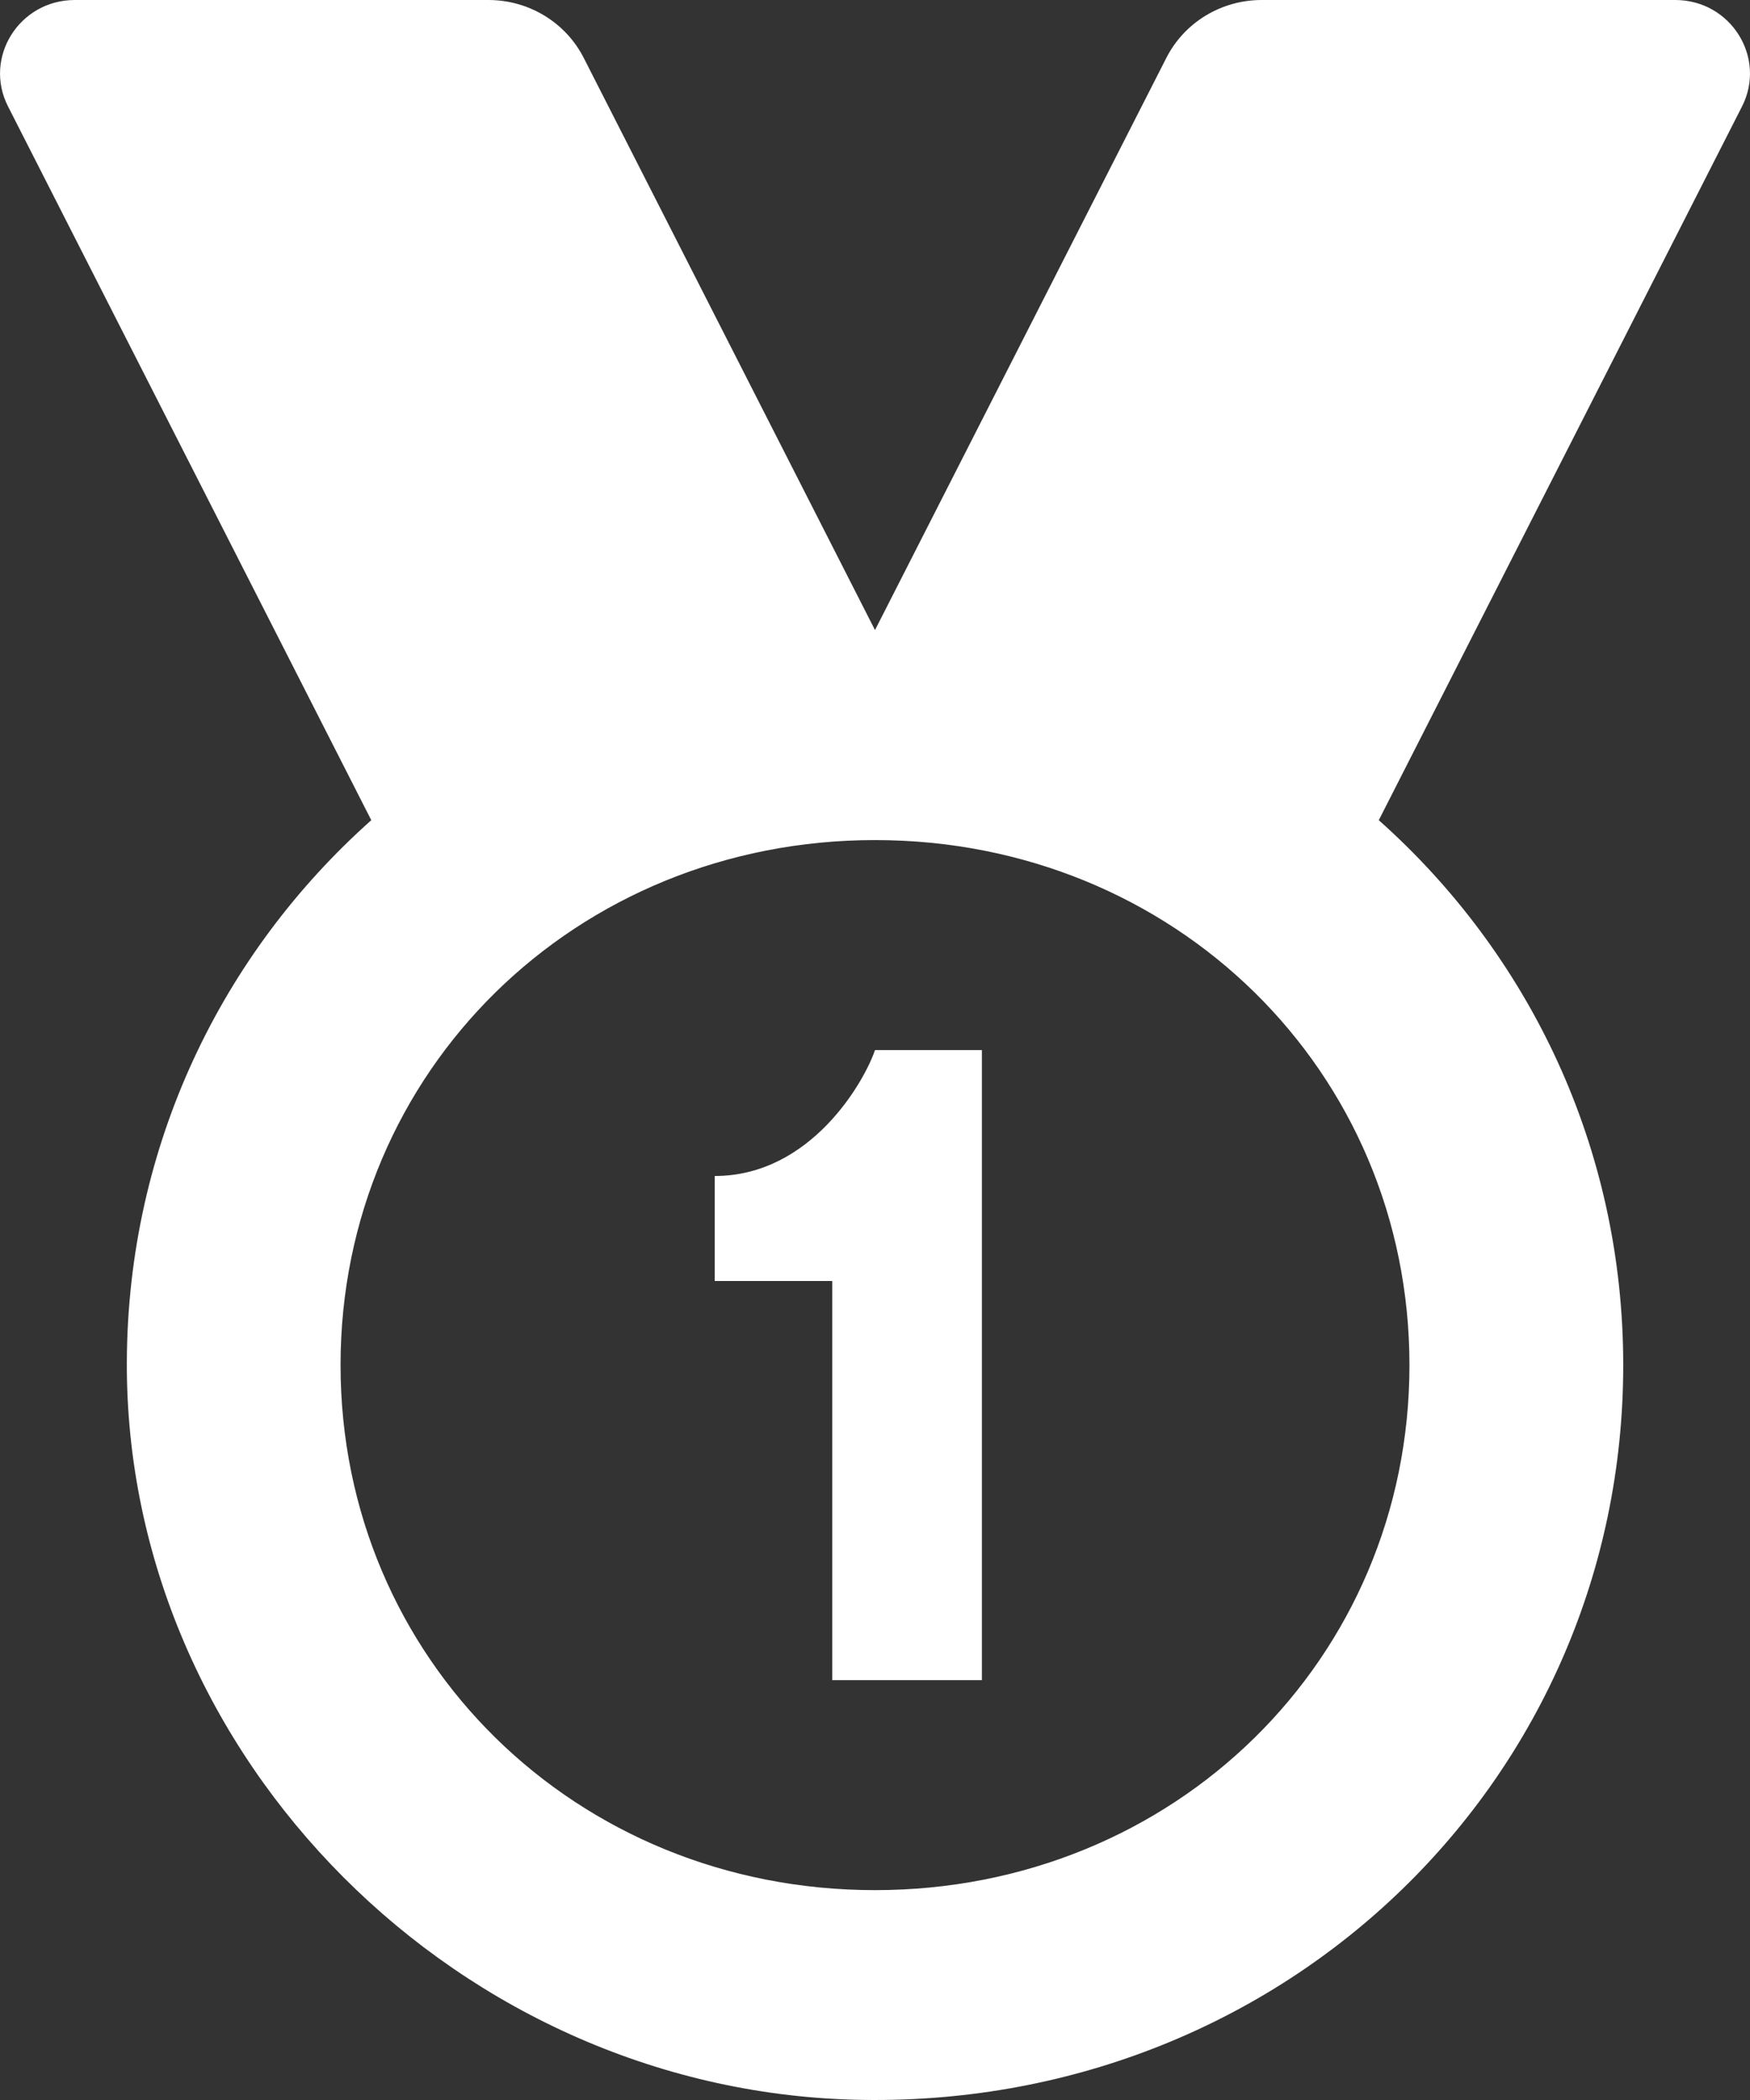 <?xml version="1.0" encoding="UTF-8"?>
<svg width="25px" height="30px" viewBox="0 0 25 30" version="1.1" xmlns="http://www.w3.org/2000/svg" xmlns:xlink="http://www.w3.org/1999/xlink">
    <rect x="0" y="0" width="25" height="30" fill="#333333" stroke="none"/>
    <title>icon-vision-profesionalismo</title>
    <g id="Iconos" stroke="none" stroke-width="1" fill="none" fill-rule="evenodd">
        <path d="M1.069,0 C0.275,0 -0.241,0.823 0.115,1.521 L5.304,11.717 C3.169,13.619 1.825,16.363 1.812,19.451 C1.786,25.113 6.582,29.922 12.345,29.999 C18.372,30.08 23.189,25.403 23.189,19.501 C23.189,16.392 21.844,13.629 19.697,11.717 L24.886,1.521 C25.24,0.823 24.726,0 23.932,0 L18.024,0 C17.445,0 16.919,0.321 16.661,0.829 L12.5,9.001 L8.34,0.829 C8.082,0.321 7.556,0 6.977,0 L1.069,0 Z M12.5,12.001 C16.776,12.001 20.135,15.301 20.135,19.501 C20.135,23.701 16.776,27.002 12.5,27.002 C8.225,27.002 4.865,23.701 4.865,19.501 C4.865,15.301 8.225,12.001 12.5,12.001 Z M12.5,15.001 C12.348,15.451 11.584,16.8 10.21,16.8 L10.21,18.3 L11.889,18.3 L11.889,24.002 L13.875,24.002 L14.027,24.002 L14.027,15.001 L12.5,15.001 Z" id="icon-vision-profesionalismo" fill="#FFFFFF" fill-rule="nonzero"></path>
    </g>
</svg>